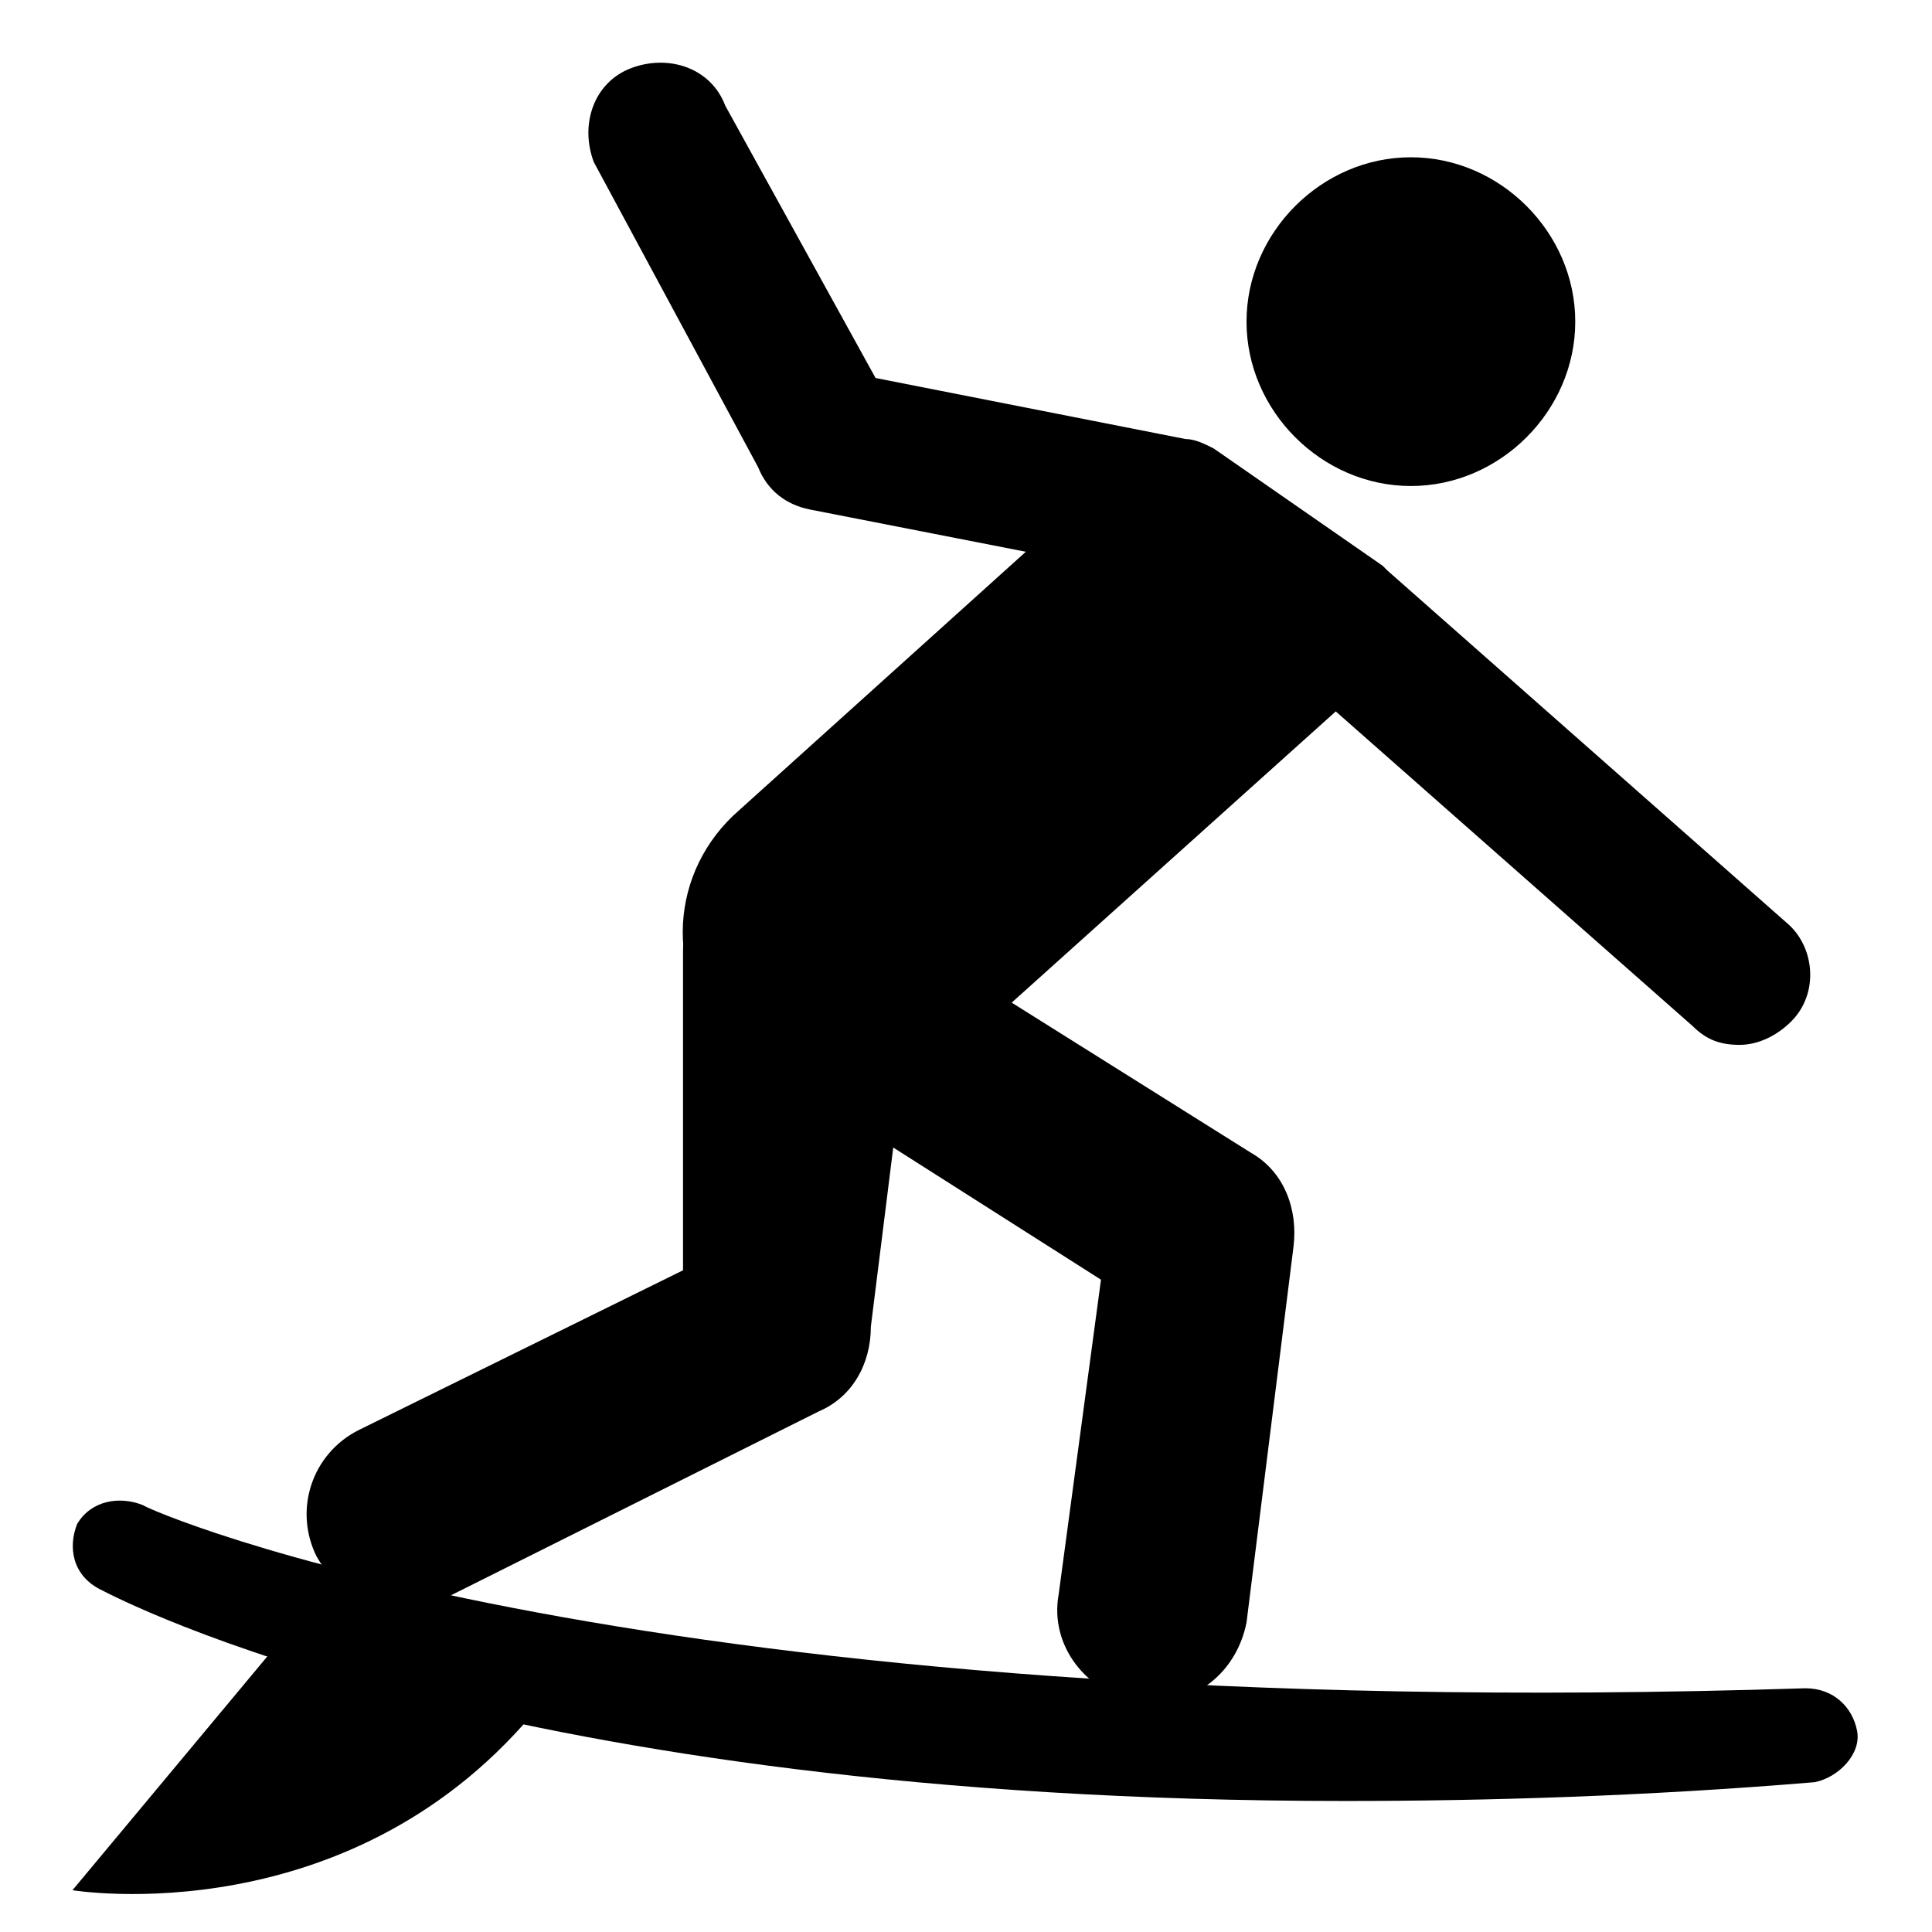 <?xml version="1.0" encoding="UTF-8"?>
<!-- Uploaded to: SVG Repo, www.svgrepo.com, Generator: SVG Repo Mixer Tools -->
<svg fill="#000000" width="800px" height="800px" version="1.1" viewBox="144 144 512 512" xmlns="http://www.w3.org/2000/svg">
 <g>
  <path d="m225.44 570.25-62.23 74.672s74.676 12.449 124.46-49.781z"/>
  <path d="m250.33 570.25c-8.711 0-17.422-4.984-22.395-13.699-6.223-12.445-1.25-27.387 11.199-33.605l85.875-42.305v-84.633c0-13.688 11.199-24.887 24.887-24.887s37.336 11.203 37.336 24.887l-12.449 99.574c0 9.957-4.977 18.668-13.688 22.395l-99.562 49.781c-3.738 1.238-7.477 2.492-11.203 2.492z"/>
  <path d="m517.9 185.68c23.648 0 43.559 19.914 43.559 43.559 0 23.645-19.906 43.559-43.559 43.559-23.652 0-43.559-19.914-43.559-43.559 0.004-23.645 19.91-43.559 43.559-43.559z"/>
  <path d="m617.47 388.54-105.79-93.344-1.238-1.246-44.812-31.109c-2.488-1.246-4.969-2.492-7.461-2.492l-82.137-16.176-39.836-72.18c-3.734-9.957-14.93-13.695-24.887-9.957-9.957 3.734-13.695 14.93-9.957 24.887l43.559 80.898c2.488 6.223 7.465 9.957 13.695 11.199l57.246 11.203-75.918 68.449c-18.668 16.184-19.91 43.559-3.738 60.98 4.977 4.984 11.199 8.711 17.422 11.211l82.152 52.266-11.211 83.375c-2.488 13.699 7.461 26.145 21.16 28.637h3.734c12.445 0 22.395-8.711 24.887-21.156l12.445-99.566c1.238-9.957-2.488-19.914-11.211-24.887l-63.465-39.824 85.879-77.176 94.582 83.391c3.734 3.727 7.461 4.977 12.445 4.977 4.988 0 9.957-2.488 13.688-6.219 7.477-7.469 6.227-19.918-1.234-26.141z"/>
  <path d="m500.47 621.28c-224 0-324.82-53.52-329.79-56.008-7.473-3.734-8.715-11.207-6.223-17.434 3.727-6.219 11.199-7.453 17.422-4.961 1.246 1.238 130.68 58.488 440.57 48.531 7.461 0 12.445 4.977 13.684 11.203 1.246 6.219-4.977 12.445-11.199 13.684-44.805 3.738-87.121 4.984-124.46 4.984z"/>
 </g>
</svg>